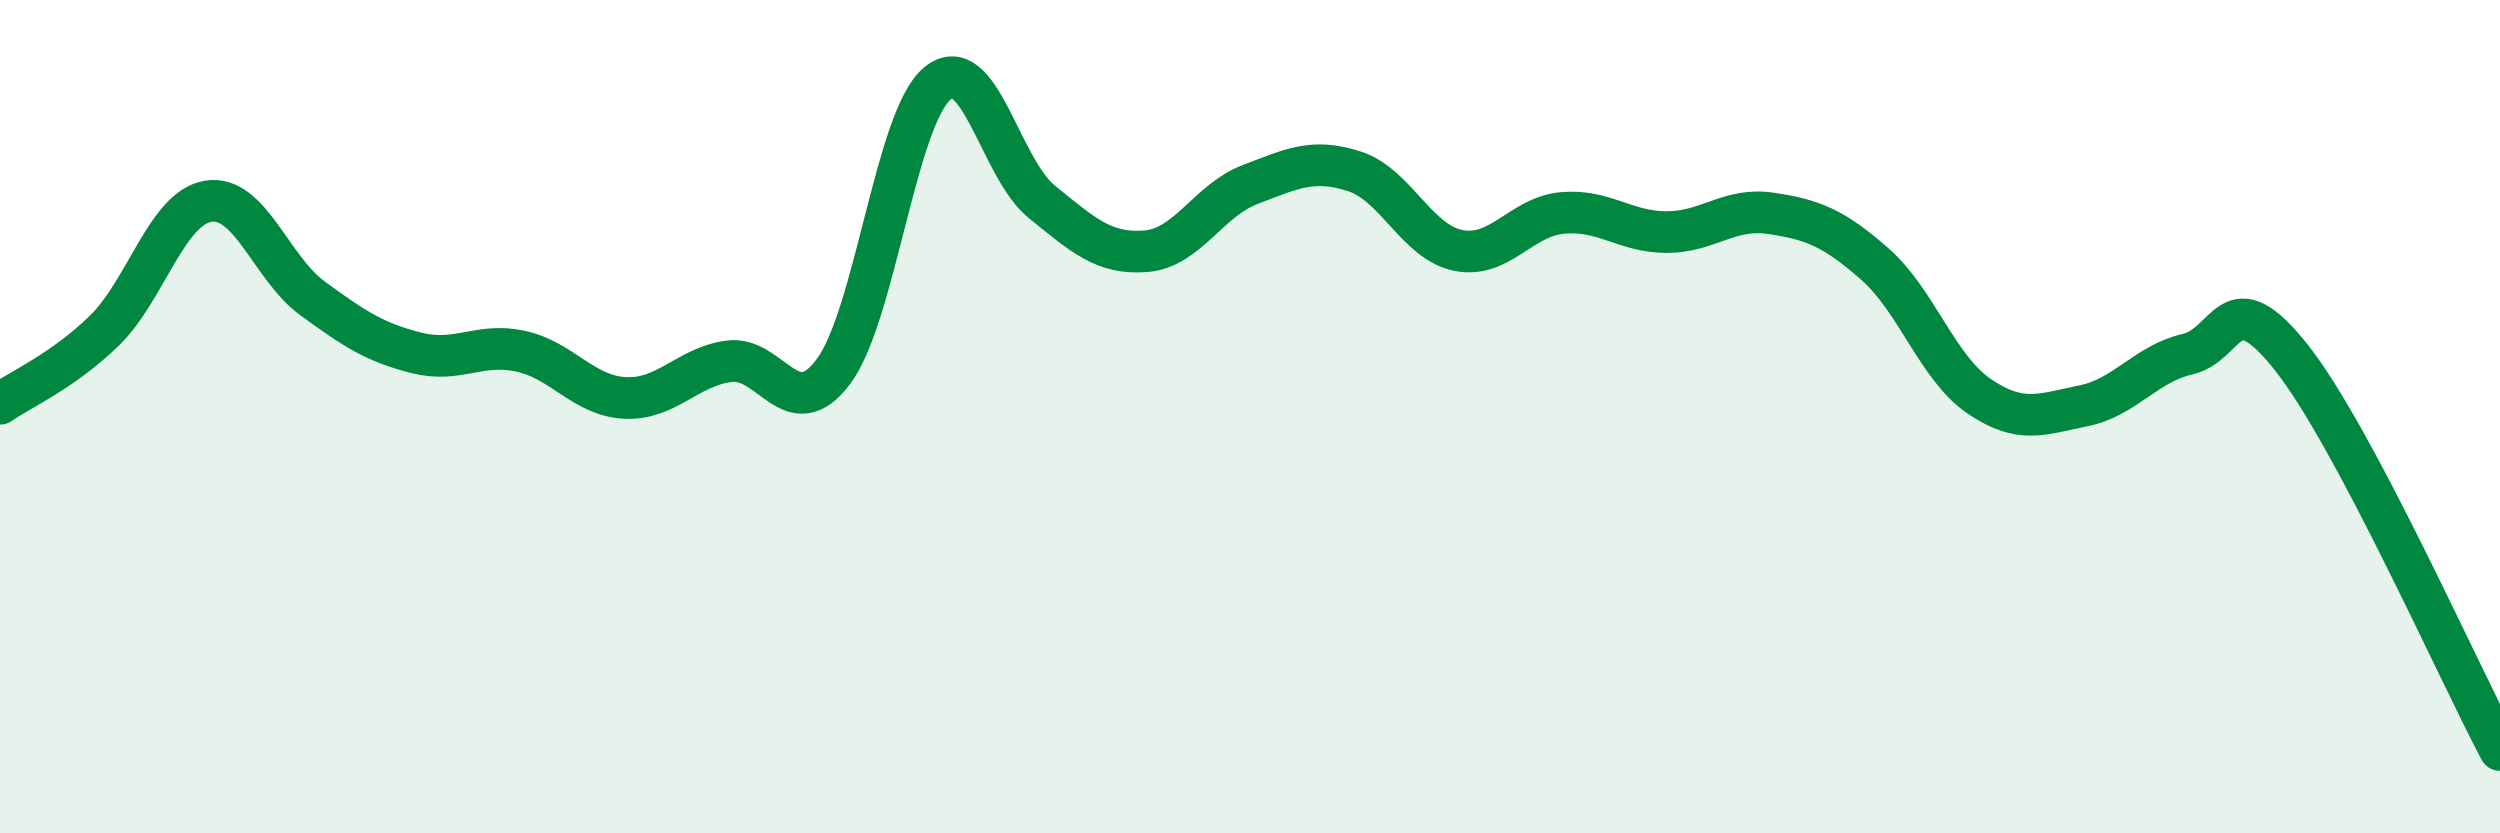 
    <svg width="60" height="20" viewBox="0 0 60 20" xmlns="http://www.w3.org/2000/svg">
      <path
        d="M 0,9.69 C 0.5,9.34 1.5,8.91 2.5,7.94 C 3.5,6.97 4,4.99 5,4.83 C 6,4.67 6.5,6.43 7.5,7.16 C 8.5,7.89 9,8.22 10,8.47 C 11,8.72 11.5,8.21 12.5,8.43 C 13.5,8.65 14,9.5 15,9.55 C 16,9.6 16.5,8.8 17.5,8.67 C 18.5,8.54 19,10.25 20,8.92 C 21,7.59 21.5,2.82 22.5,2 C 23.5,1.18 24,4.03 25,4.84 C 26,5.65 26.5,6.11 27.5,6.03 C 28.5,5.95 29,4.81 30,4.43 C 31,4.05 31.5,3.79 32.5,4.11 C 33.5,4.43 34,5.81 35,6.01 C 36,6.21 36.5,5.2 37.5,5.11 C 38.5,5.02 39,5.57 40,5.57 C 41,5.57 41.5,4.97 42.5,5.12 C 43.5,5.27 44,5.46 45,6.34 C 46,7.22 46.5,8.83 47.5,9.51 C 48.5,10.19 49,9.94 50,9.74 C 51,9.54 51.5,8.73 52.5,8.5 C 53.5,8.27 53.5,6.69 55,8.59 C 56.5,10.49 59,16.12 60,18L60 20L0 20Z"
        fill="#008740"
        opacity="0.1"
        stroke-linecap="round"
        stroke-linejoin="round"
      />
      <path
        d="M 0,9.69 C 0.5,9.34 1.5,8.91 2.5,7.94 C 3.5,6.97 4,4.99 5,4.83 C 6,4.67 6.5,6.43 7.5,7.16 C 8.5,7.89 9,8.22 10,8.47 C 11,8.72 11.5,8.21 12.5,8.43 C 13.5,8.65 14,9.5 15,9.55 C 16,9.6 16.5,8.8 17.5,8.67 C 18.5,8.54 19,10.25 20,8.92 C 21,7.59 21.5,2.82 22.5,2 C 23.5,1.18 24,4.03 25,4.84 C 26,5.65 26.5,6.11 27.5,6.03 C 28.5,5.95 29,4.81 30,4.43 C 31,4.05 31.5,3.79 32.5,4.11 C 33.5,4.43 34,5.81 35,6.01 C 36,6.21 36.5,5.2 37.5,5.11 C 38.5,5.02 39,5.57 40,5.57 C 41,5.57 41.5,4.97 42.5,5.12 C 43.5,5.27 44,5.46 45,6.34 C 46,7.22 46.5,8.83 47.5,9.51 C 48.5,10.19 49,9.94 50,9.74 C 51,9.54 51.5,8.73 52.5,8.5 C 53.5,8.27 53.5,6.69 55,8.59 C 56.5,10.49 59,16.12 60,18"
        stroke="#008740"
        stroke-width="1"
        fill="none"
        stroke-linecap="round"
        stroke-linejoin="round"
      />
    </svg>
  